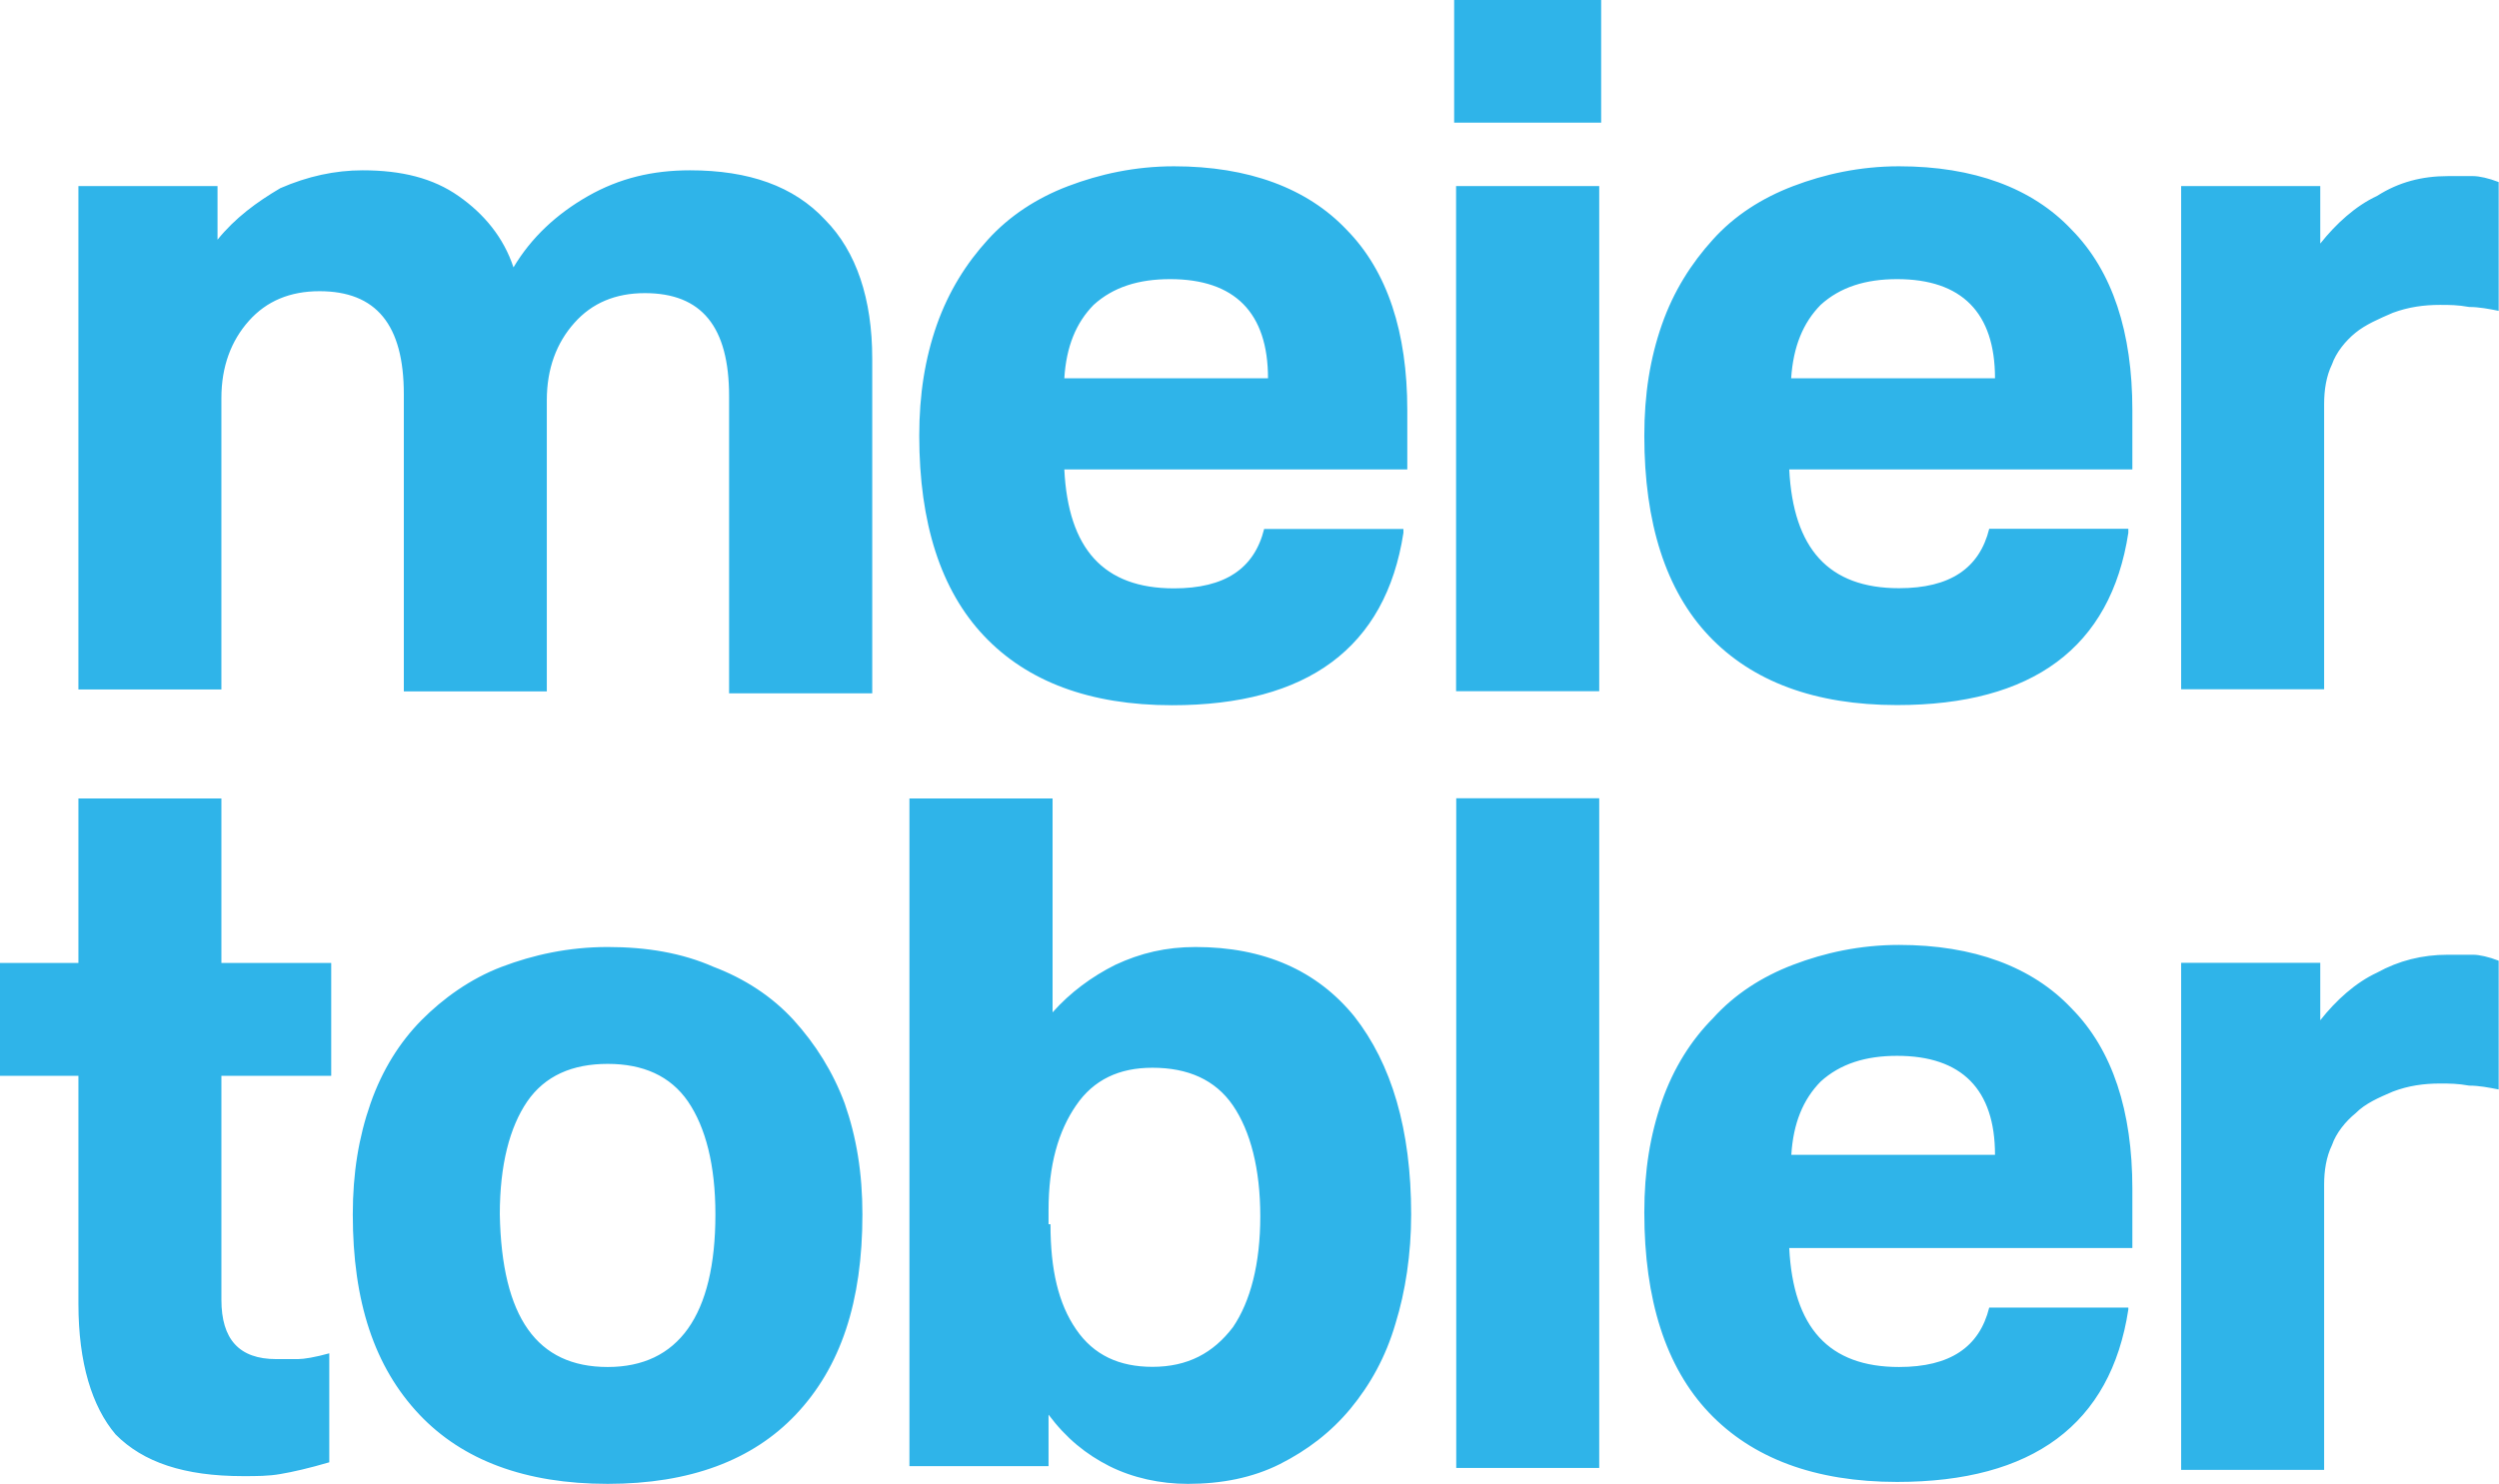 <svg version="1.2" xmlns="http://www.w3.org/2000/svg" viewBox="0 0 1552 922" width="1552" height="922">
	<title>MTG</title>
	<style>
		.s0 { fill: #2fb4e9 } 
	</style>
	<path id="Layer" fill-rule="evenodd" class="s0" d="m48.7 668.3h-48.7v-70.1h48.7v-102.2h88.8v102.2h68.2v70.1h-68.2v139.1c0 24.6 11 36.9 34.1 36.9 4.9 0 9.8 0 13.4 0 3.7 0 11-1.2 19.5-3.6v67.7c-12.2 3.6-23.1 6.1-30.4 7.3-7.3 1.3-14.6 1.3-23.2 1.3-36.5 0-62-8.6-79.1-25.9-14.6-17.2-23.1-44.3-23.1-81.2zm176.5-562.5c24.3 0 43.8 4.9 59.6 16 15.9 11.1 28 25.8 34.1 44.3 11-18.5 26.8-33.2 46.3-44.3 19.5-11.1 40.1-16 63.3-16 36.5 0 64.5 9.8 84 30.8 19.4 19.7 29.2 49.2 29.2 86.1v208h-88.9v-184.6c0-43.1-17-64-52.3-64q-27.4 0-43.8 18.5c-11 12.3-17.1 28.3-17.1 48v180.9h-88.8v-184.6c0-43.1-17.1-64-52.4-64q-27.4 0-43.8 18.4c-11 12.3-17.1 28.3-17.1 48v181h-88.8v-312.7h86.4v33.3c11-13.6 24.4-23.4 39-32q25.5-11.1 51.1-11.1zm152.2 816c-51.2 0-90.1-14.7-116.9-43-28-29.6-41.4-70.2-41.4-124.4 0-25.8 3.7-48 11-68.9 7.3-20.9 18.2-38.1 31.6-51.7 13.4-13.5 30.4-25.8 49.9-33.2 19.5-7.4 41.4-12.3 65.8-12.3 24.3 0 46.2 3.7 65.7 12.3 19.5 7.4 36.5 18.5 49.9 33.2 13.4 14.8 24.3 32 31.6 51.7 7.3 20.9 11 43.1 11 68.9 0 54.2-13.4 94.8-41.4 124.4-26.8 28.3-65.7 43-116.8 43zm0-72.6c43.8 0 66.9-32 66.9-94.8 0-30.7-6.1-54.1-17-70.1-11-16-28-23.4-49.9-23.4-22 0-39 7.4-50 23.4-10.9 16-17 39.4-17 70.1 1.2 64 23.1 94.8 67 94.8zm187.4-353.2h88.9v132.9c10.9-12.3 24.3-22.2 38.9-29.5 15.8-7.4 31.7-11.1 49.9-11.1 42.6 0 75.5 14.7 98.6 43.1 23.1 29.5 35.3 70.1 35.3 123 0 24.7-3.6 48-9.7 67.7-6.1 21-15.8 38.2-28 53-12.2 14.7-26.8 25.8-43.8 34.4-17.1 8.6-36.5 12.3-57.2 12.3-17.1 0-34.1-3.7-48.7-11-14.6-7.4-26.8-17.3-37.8-32v32h-86.4zm306.8-165c-11 71.4-59.7 107.1-143.7 107.1-51.1 0-90.1-14.8-116.8-43.1-26.8-28.3-40.2-70.1-40.2-124.3 0-25.8 3.6-48 10.9-68.9 7.4-20.9 18.3-38.2 31.7-52.9 13.4-14.8 30.4-25.9 49.9-33.3 19.5-7.4 41.4-12.3 65.7-12.3 46.3 0 82.8 13.6 107.2 39.4 25.5 25.9 37.7 64 37.7 112v36.9h-213c2.4 49.3 24.3 73.9 68.1 73.9 31.7 0 49.9-12.3 56-36.9h86.5zm-219.2 429.5c0 28.3 4.9 49.3 15.9 65.3 10.9 16 26.8 23.3 47.4 23.3 22 0 37.8-8.6 50-24.6 10.9-16 17-39.4 17-68.9 0-29.5-6.1-52.9-17-68.9-11-16-28-23.4-50-23.4-20.6 0-36.5 7.4-47.4 23.4-11 16-17.1 36.9-17.1 65.2v8.6zm135.1-525.5c0-40.7-20.6-61.6-60.8-61.6-19.5 0-35.3 4.9-47.5 16-10.9 11.1-17 25.9-18.2 45.6zm206.9-235.1v76.3h-91.3v-76.3zm-1.2 115.7v313.8h-88.9v-313.8zm0 380.3v416h-88.8v-416zm328.6-164.9c-10.9 71.3-59.6 107-143.6 107-51.1 0-90.1-14.7-116.9-43-26.8-28.3-40.1-70.2-40.1-124.3 0-25.9 3.6-48.1 10.9-69 7.3-20.9 18.3-38.1 31.7-52.9 13.3-14.8 30.4-25.8 49.9-33.2 19.4-7.4 41.4-12.3 65.7-12.3 46.3 0 82.8 13.5 107.1 39.3 25.6 25.9 37.8 64 37.8 112.1v36.9h-213.1c2.5 49.2 24.4 73.8 68.2 73.8 31.6 0 49.9-12.3 56-36.9h86.4zm0 482.5c-10.9 71.4-59.6 107.1-143.6 107.1-51.1 0-90.1-14.8-116.9-43.1-26.8-28.3-40.1-70.2-40.1-124.3 0-25.9 3.6-48 10.9-69 7.3-20.9 18.3-38.1 31.7-51.6 13.3-14.8 30.4-25.9 49.9-33.3 19.4-7.4 41.4-12.3 65.7-12.3 46.3 0 82.8 13.6 107.1 39.4 25.6 25.8 37.8 64 37.8 112v36.9h-213.1c2.5 49.3 24.4 73.9 68.2 73.9 31.6 0 49.9-12.3 56-36.9h86.4zm-82.8-578.5c0-40.7-20.6-61.6-60.8-61.6-19.5 0-35.3 4.9-47.5 16-10.9 11.1-17 25.9-18.3 45.6zm0 482.4c0-40.6-20.6-61.5-60.8-61.5-19.5 0-35.3 4.9-47.5 16-10.9 11.1-17 25.9-18.2 45.5zm281.1-608c7.3 0 12.2 0 15.9 0 3.6 0 9.7 1.3 15.8 3.7v80c-6.1-1.2-12.2-2.4-18.3-2.4-7.3-1.3-12.1-1.3-18.2-1.3-9.8 0-19.5 1.3-29.2 4.9-8.6 3.7-17.1 7.4-23.2 12.4-6.1 4.9-12.1 12.3-14.6 19.6-3.6 7.4-4.9 16-4.9 24.7v177.2h-88.8v-312.6h86.4v35.7c9.8-12.3 21.9-23.4 35.3-29.6 13.4-8.6 28-12.3 43.8-12.3zm0 483.7c7.3 0 12.2 0 15.9 0 3.6 0 9.7 1.3 15.8 3.7v80c-6.1-1.2-12.2-2.4-18.3-2.4-7.3-1.3-12.1-1.3-18.2-1.3-9.8 0-19.5 1.3-29.2 5-8.6 3.7-17.1 7.3-23.2 13.5-6.1 4.9-12.1 12.3-14.6 19.7-3.6 7.4-4.9 16-4.9 24.6v177.2h-88.8v-315h86.4v35.7c9.8-12.4 21.9-23.4 35.3-29.6q20.1-11.1 43.8-11.1z"/>
</svg>